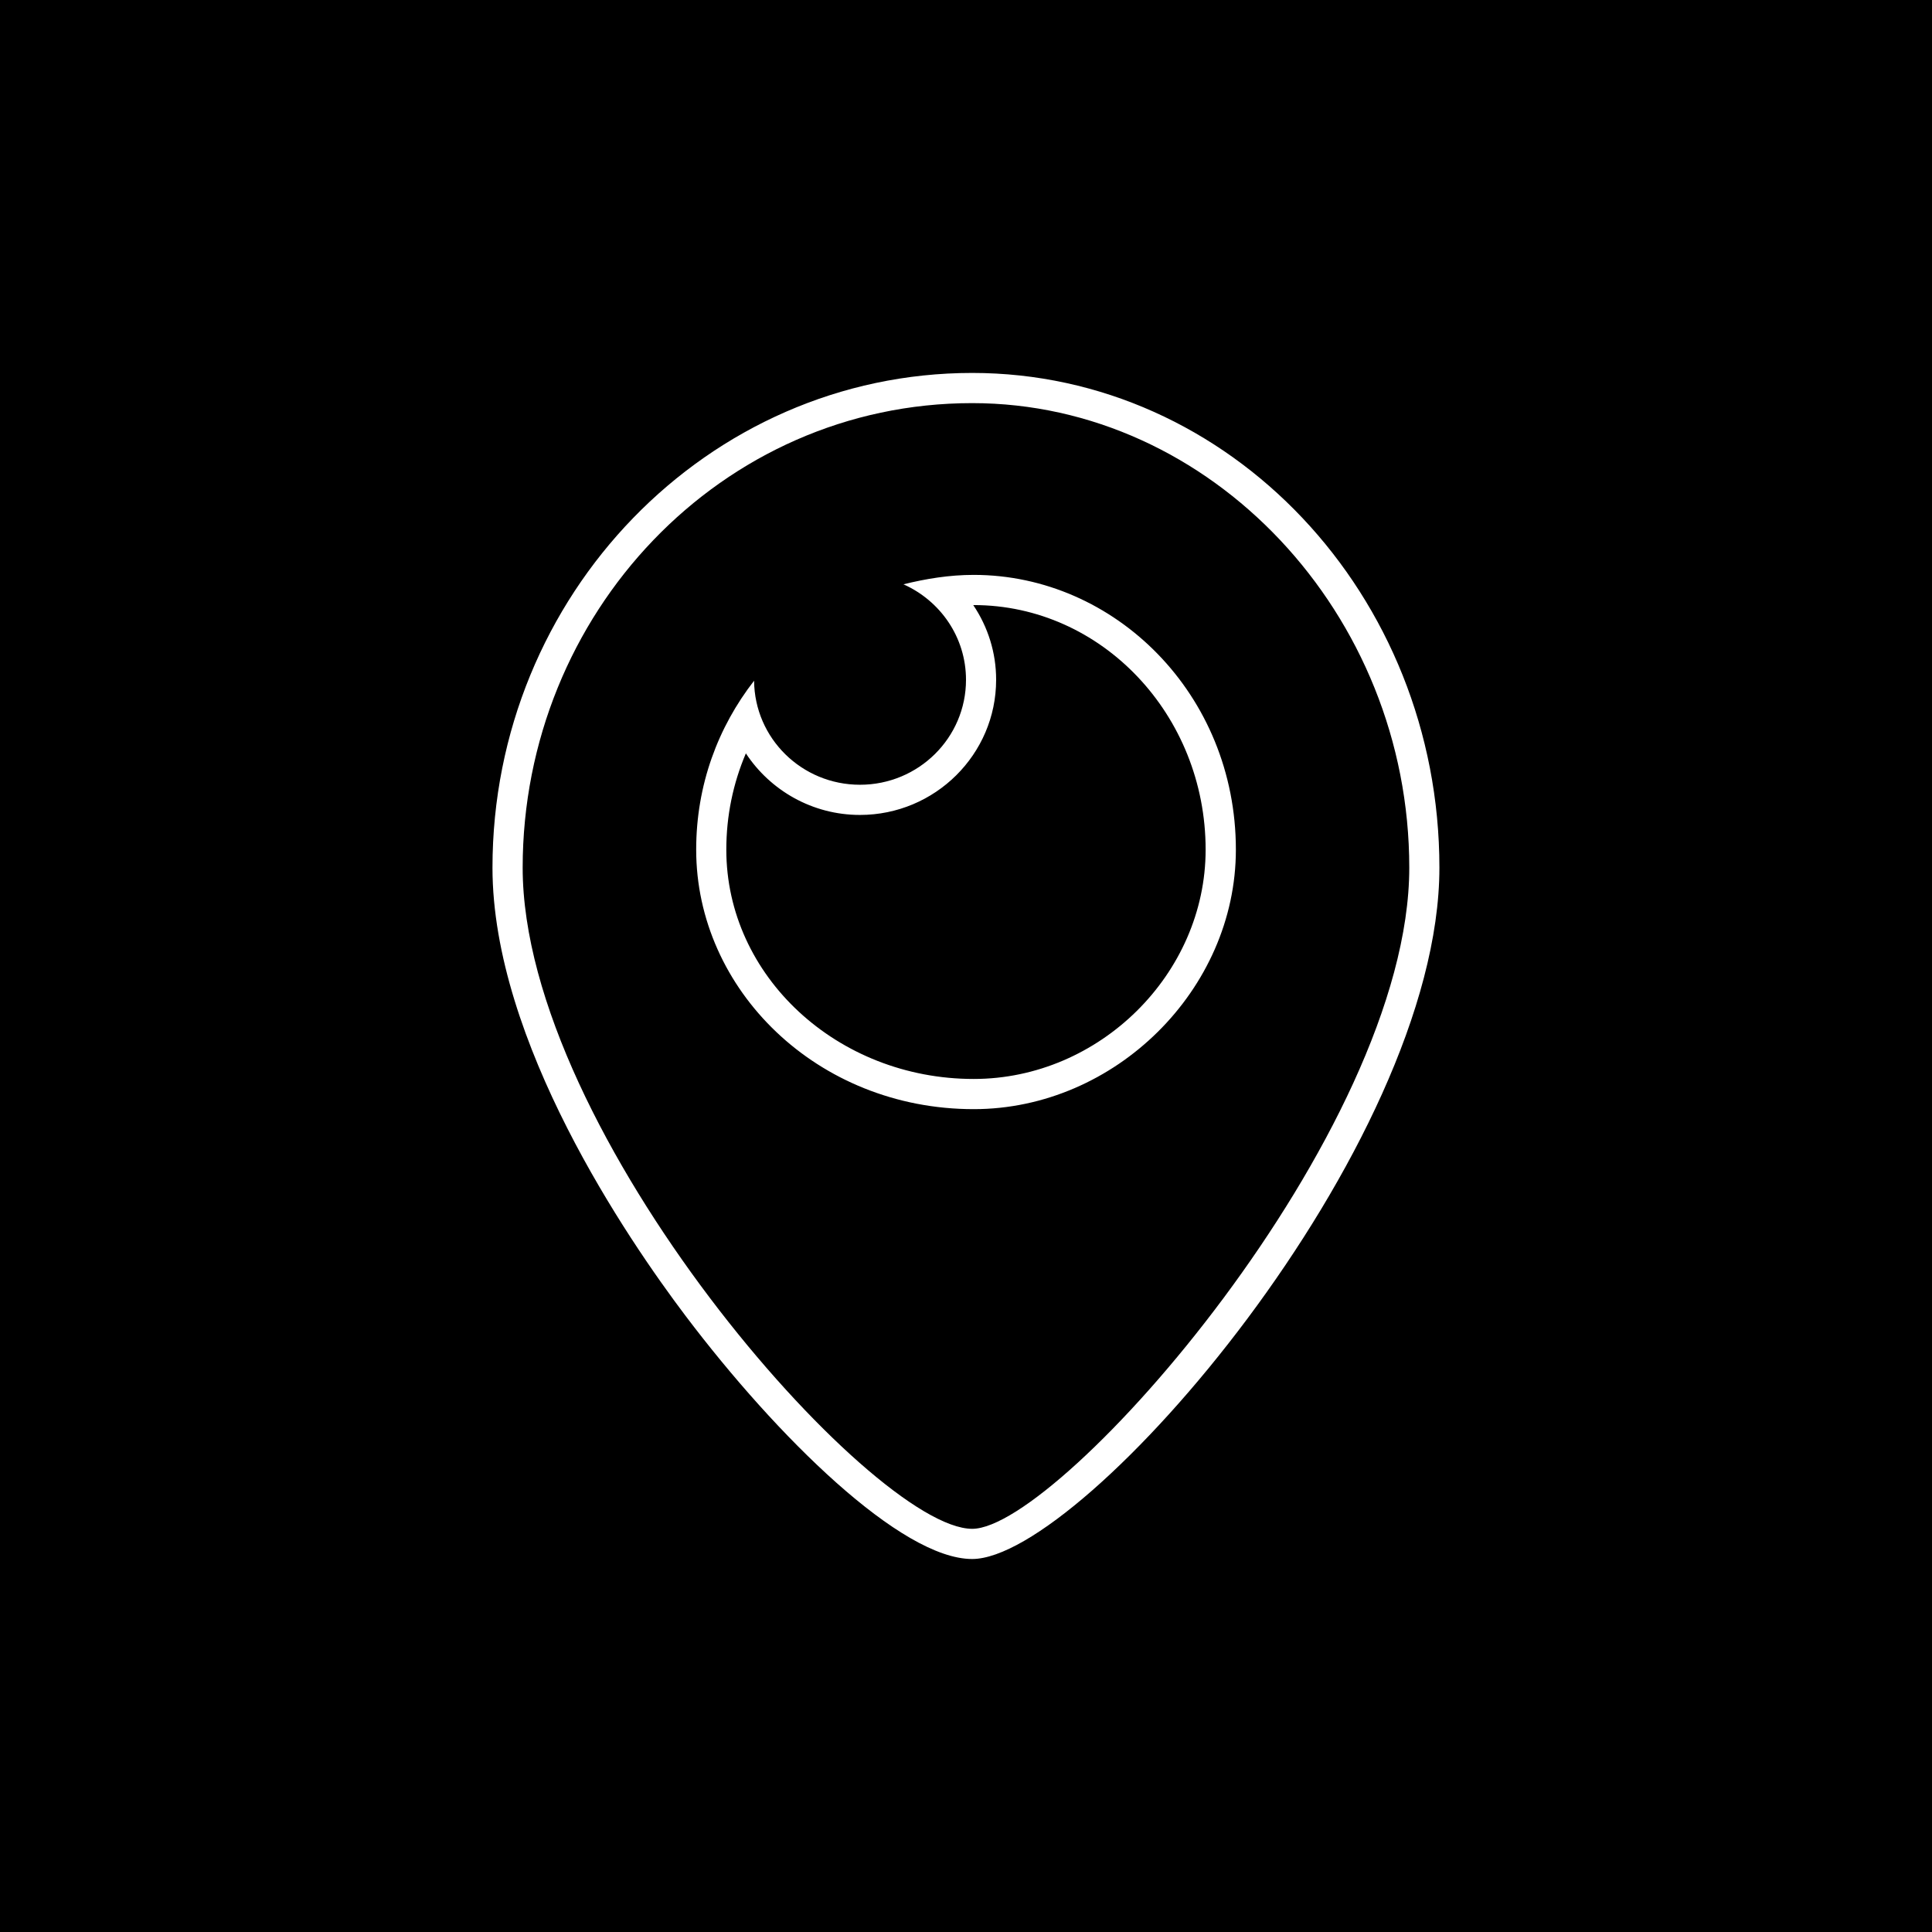 <?xml version="1.0" ?><svg enable-background="new 0 0 32 32" version="1.1" viewBox="0 0 32 32" xml:space="preserve" xmlns="http://www.w3.org/2000/svg" xmlns:xlink="http://www.w3.org/1999/xlink"><g id="Blue_copy_3"><g><rect height="32" width="32"/></g><path d="M16.103,6.677c3.952,0,7.239,3.487,7.239,7.694c0,4.395-5.78,10.951-7.239,10.951   c-1.665,0-7.446-6.556-7.446-10.951C8.658,10.164,11.945,6.677,16.103,6.677 M14.244,12.998c-0.965,0-1.746-0.77-1.754-1.723   c-0.596,0.766-0.959,1.724-0.959,2.798c0,2.317,2.001,4.298,4.597,4.298c2.341,0,4.342-1.981,4.342-4.298   c0-2.57-2.001-4.551-4.342-4.551c-0.407,0-0.792,0.064-1.164,0.156C15.574,9.95,16,10.554,16,11.26   C16,12.22,15.214,12.998,14.244,12.998 M16.103,6.177c-4.381,0-7.946,3.676-7.946,8.194c0,2.879,2.237,6.152,3.199,7.425   c1.514,2.004,3.569,4.026,4.746,4.026c1.851,0,7.739-6.816,7.739-11.451C23.842,9.853,20.371,6.177,16.103,6.177L16.103,6.177z    M16.12,10.022c0.002,0,0.005,0,0.007,0c2.118,0,3.842,1.817,3.842,4.051c0,2.059-1.759,3.798-3.842,3.798   c-2.259,0-4.097-1.704-4.097-3.798c0-0.557,0.111-1.096,0.324-1.595c0.403,0.613,1.101,1.02,1.889,1.02   c1.244,0,2.256-1.004,2.256-2.238C16.5,10.811,16.363,10.382,16.12,10.022L16.12,10.022z" fill="#FFFFFF"/></g></svg>